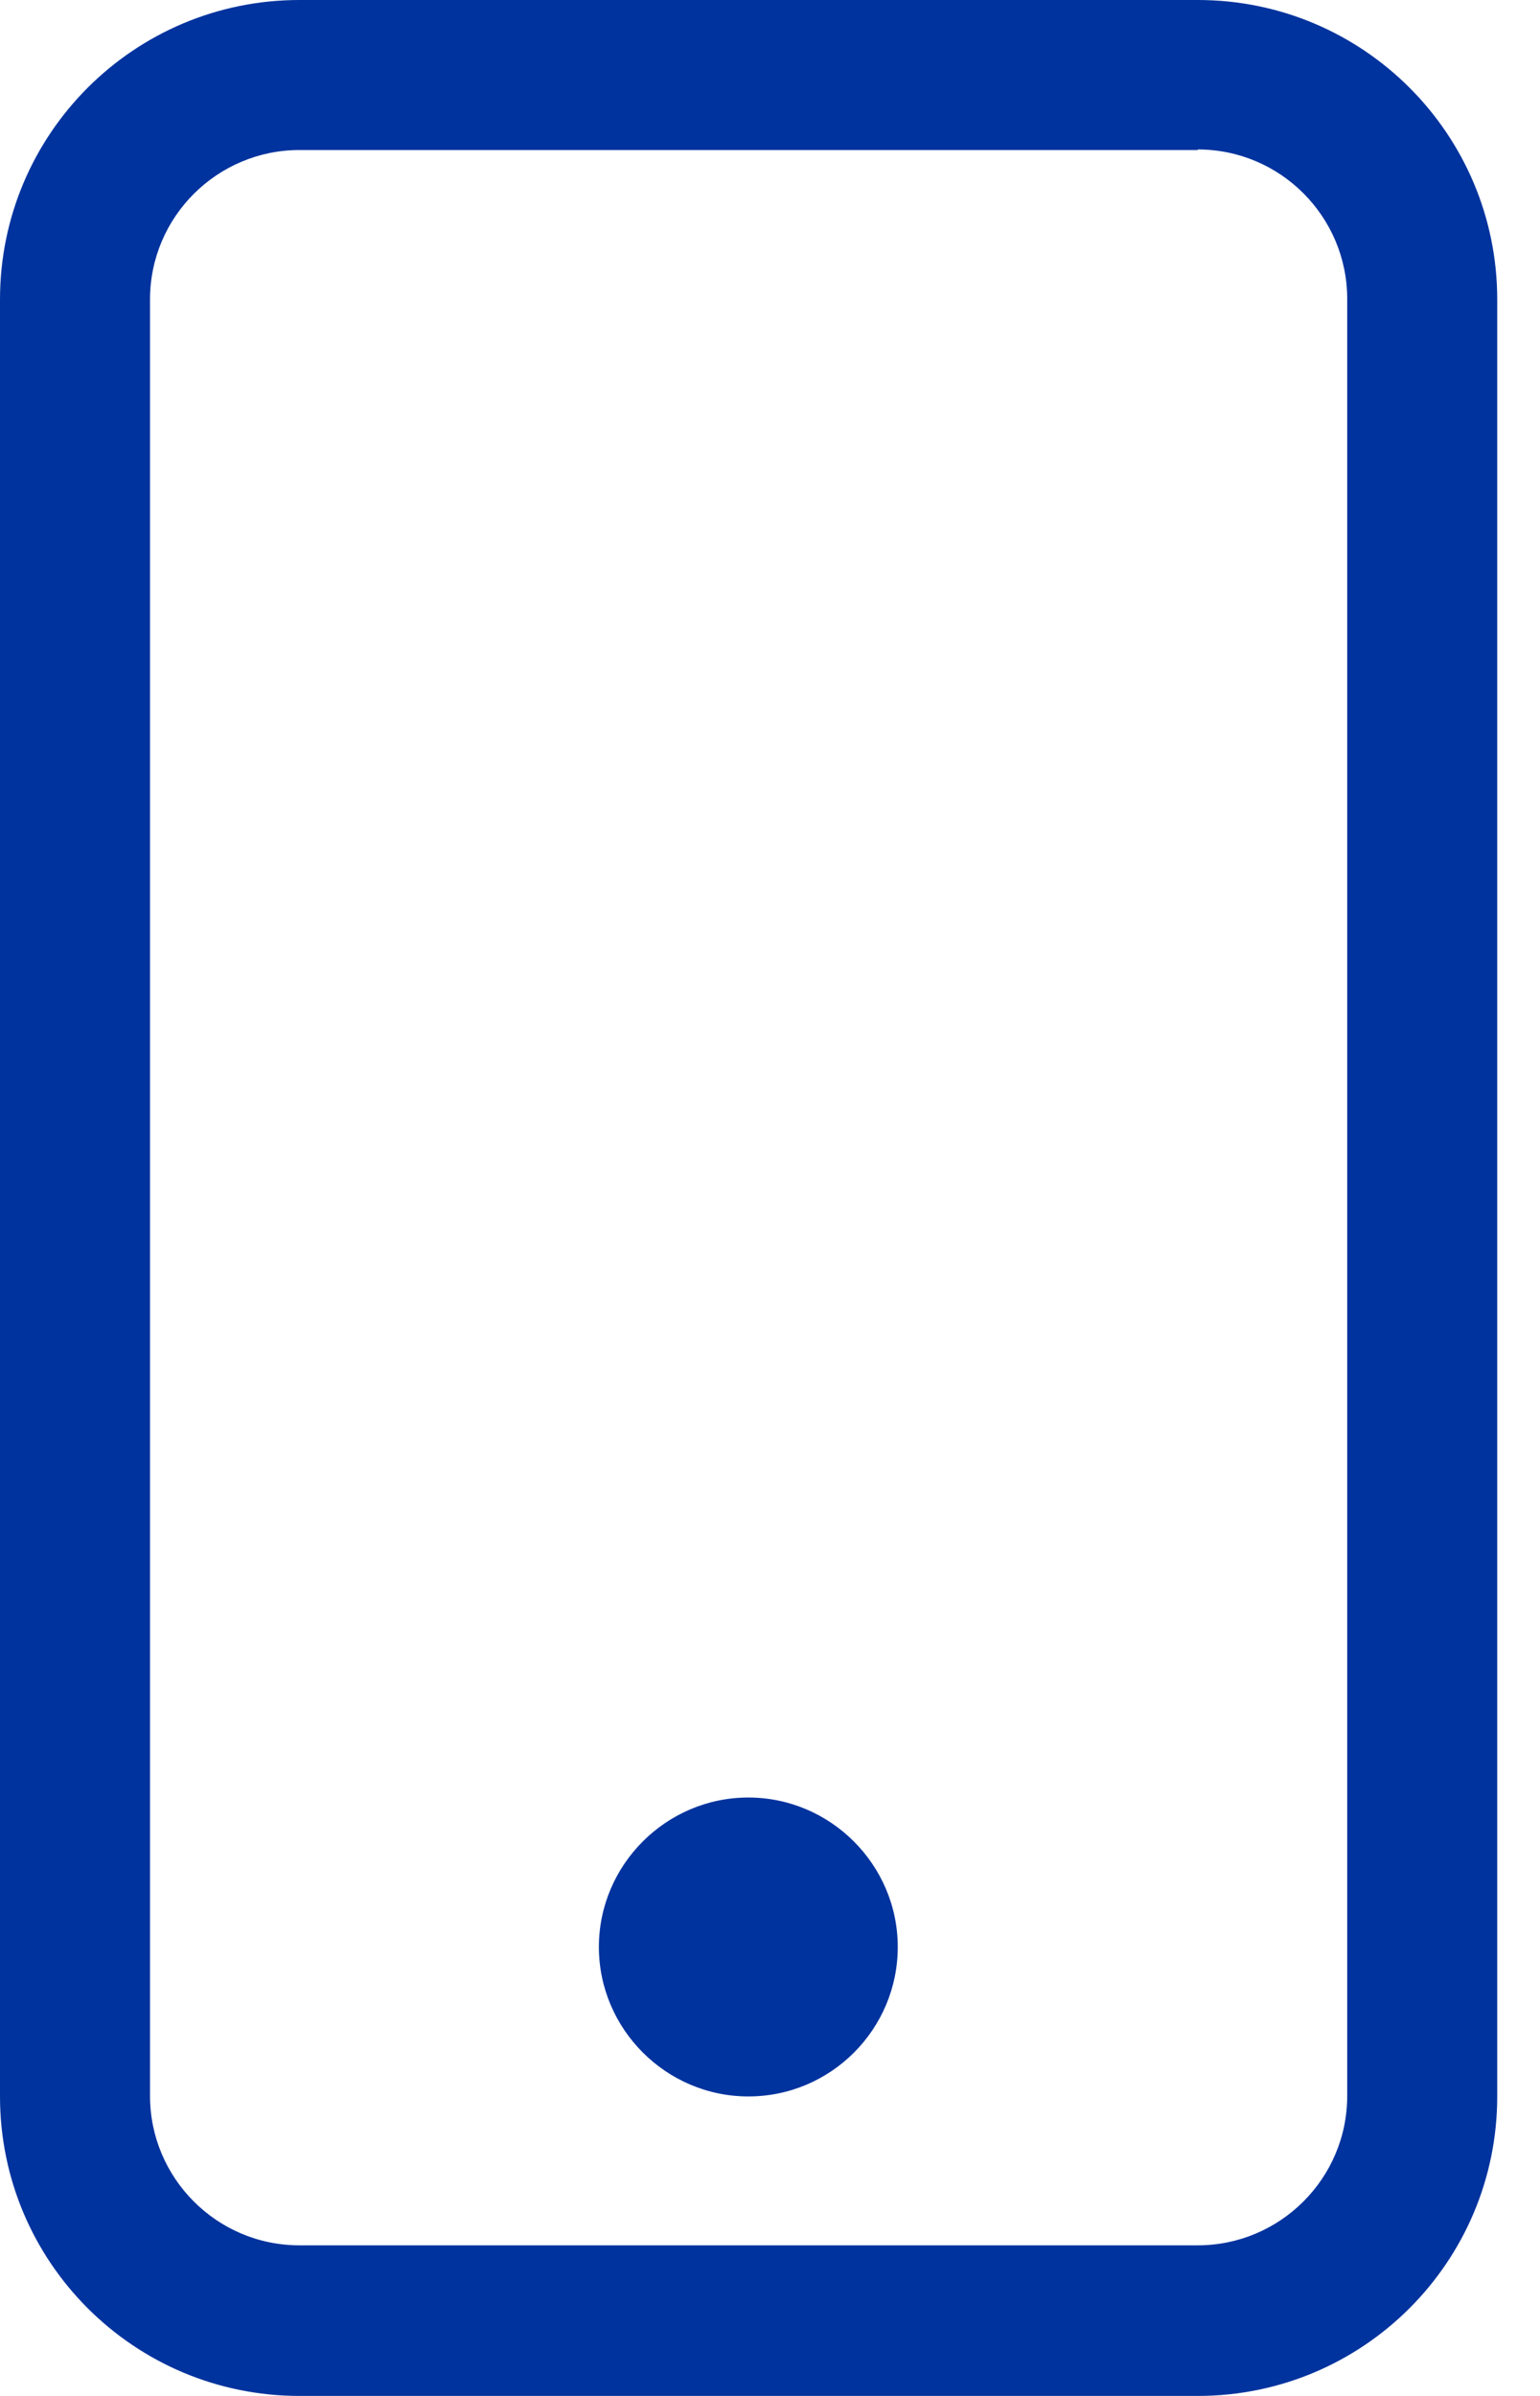 <svg width="27" height="42" viewBox="0 0 27 42" fill="none" xmlns="http://www.w3.org/2000/svg">
<g clip-path="url(#clip0_2497_50)">
<path d="M21 2.62C22.45 2.62 23.62 3.8 23.62 5.24V36.74C23.62 38.19 22.44 39.36 21 39.36H5.25C3.8 39.36 2.63 38.18 2.63 36.74V5.25C2.63 3.8 3.81 2.63 5.25 2.63H21V2.62ZM5.25 0C2.35 0 0 2.35 0 5.25V36.75C0 39.65 2.35 42 5.25 42H21C23.9 42 26.25 39.65 26.25 36.75V5.25C26.25 2.35 23.9 0 21 0H5.25Z" fill="#00339E"/>
<path d="M13.12 36.75C14.57 36.75 15.74 35.57 15.74 34.13C15.74 32.69 14.56 31.51 13.12 31.51C11.68 31.51 10.5 32.69 10.5 34.13C10.5 35.57 11.68 36.75 13.12 36.75Z" fill="#00339E"/>
</g>
<defs>
<clipPath id="clip0_2497_50">
<rect width="26.25" height="42" fill="white"/>
</clipPath>
</defs>
</svg>
